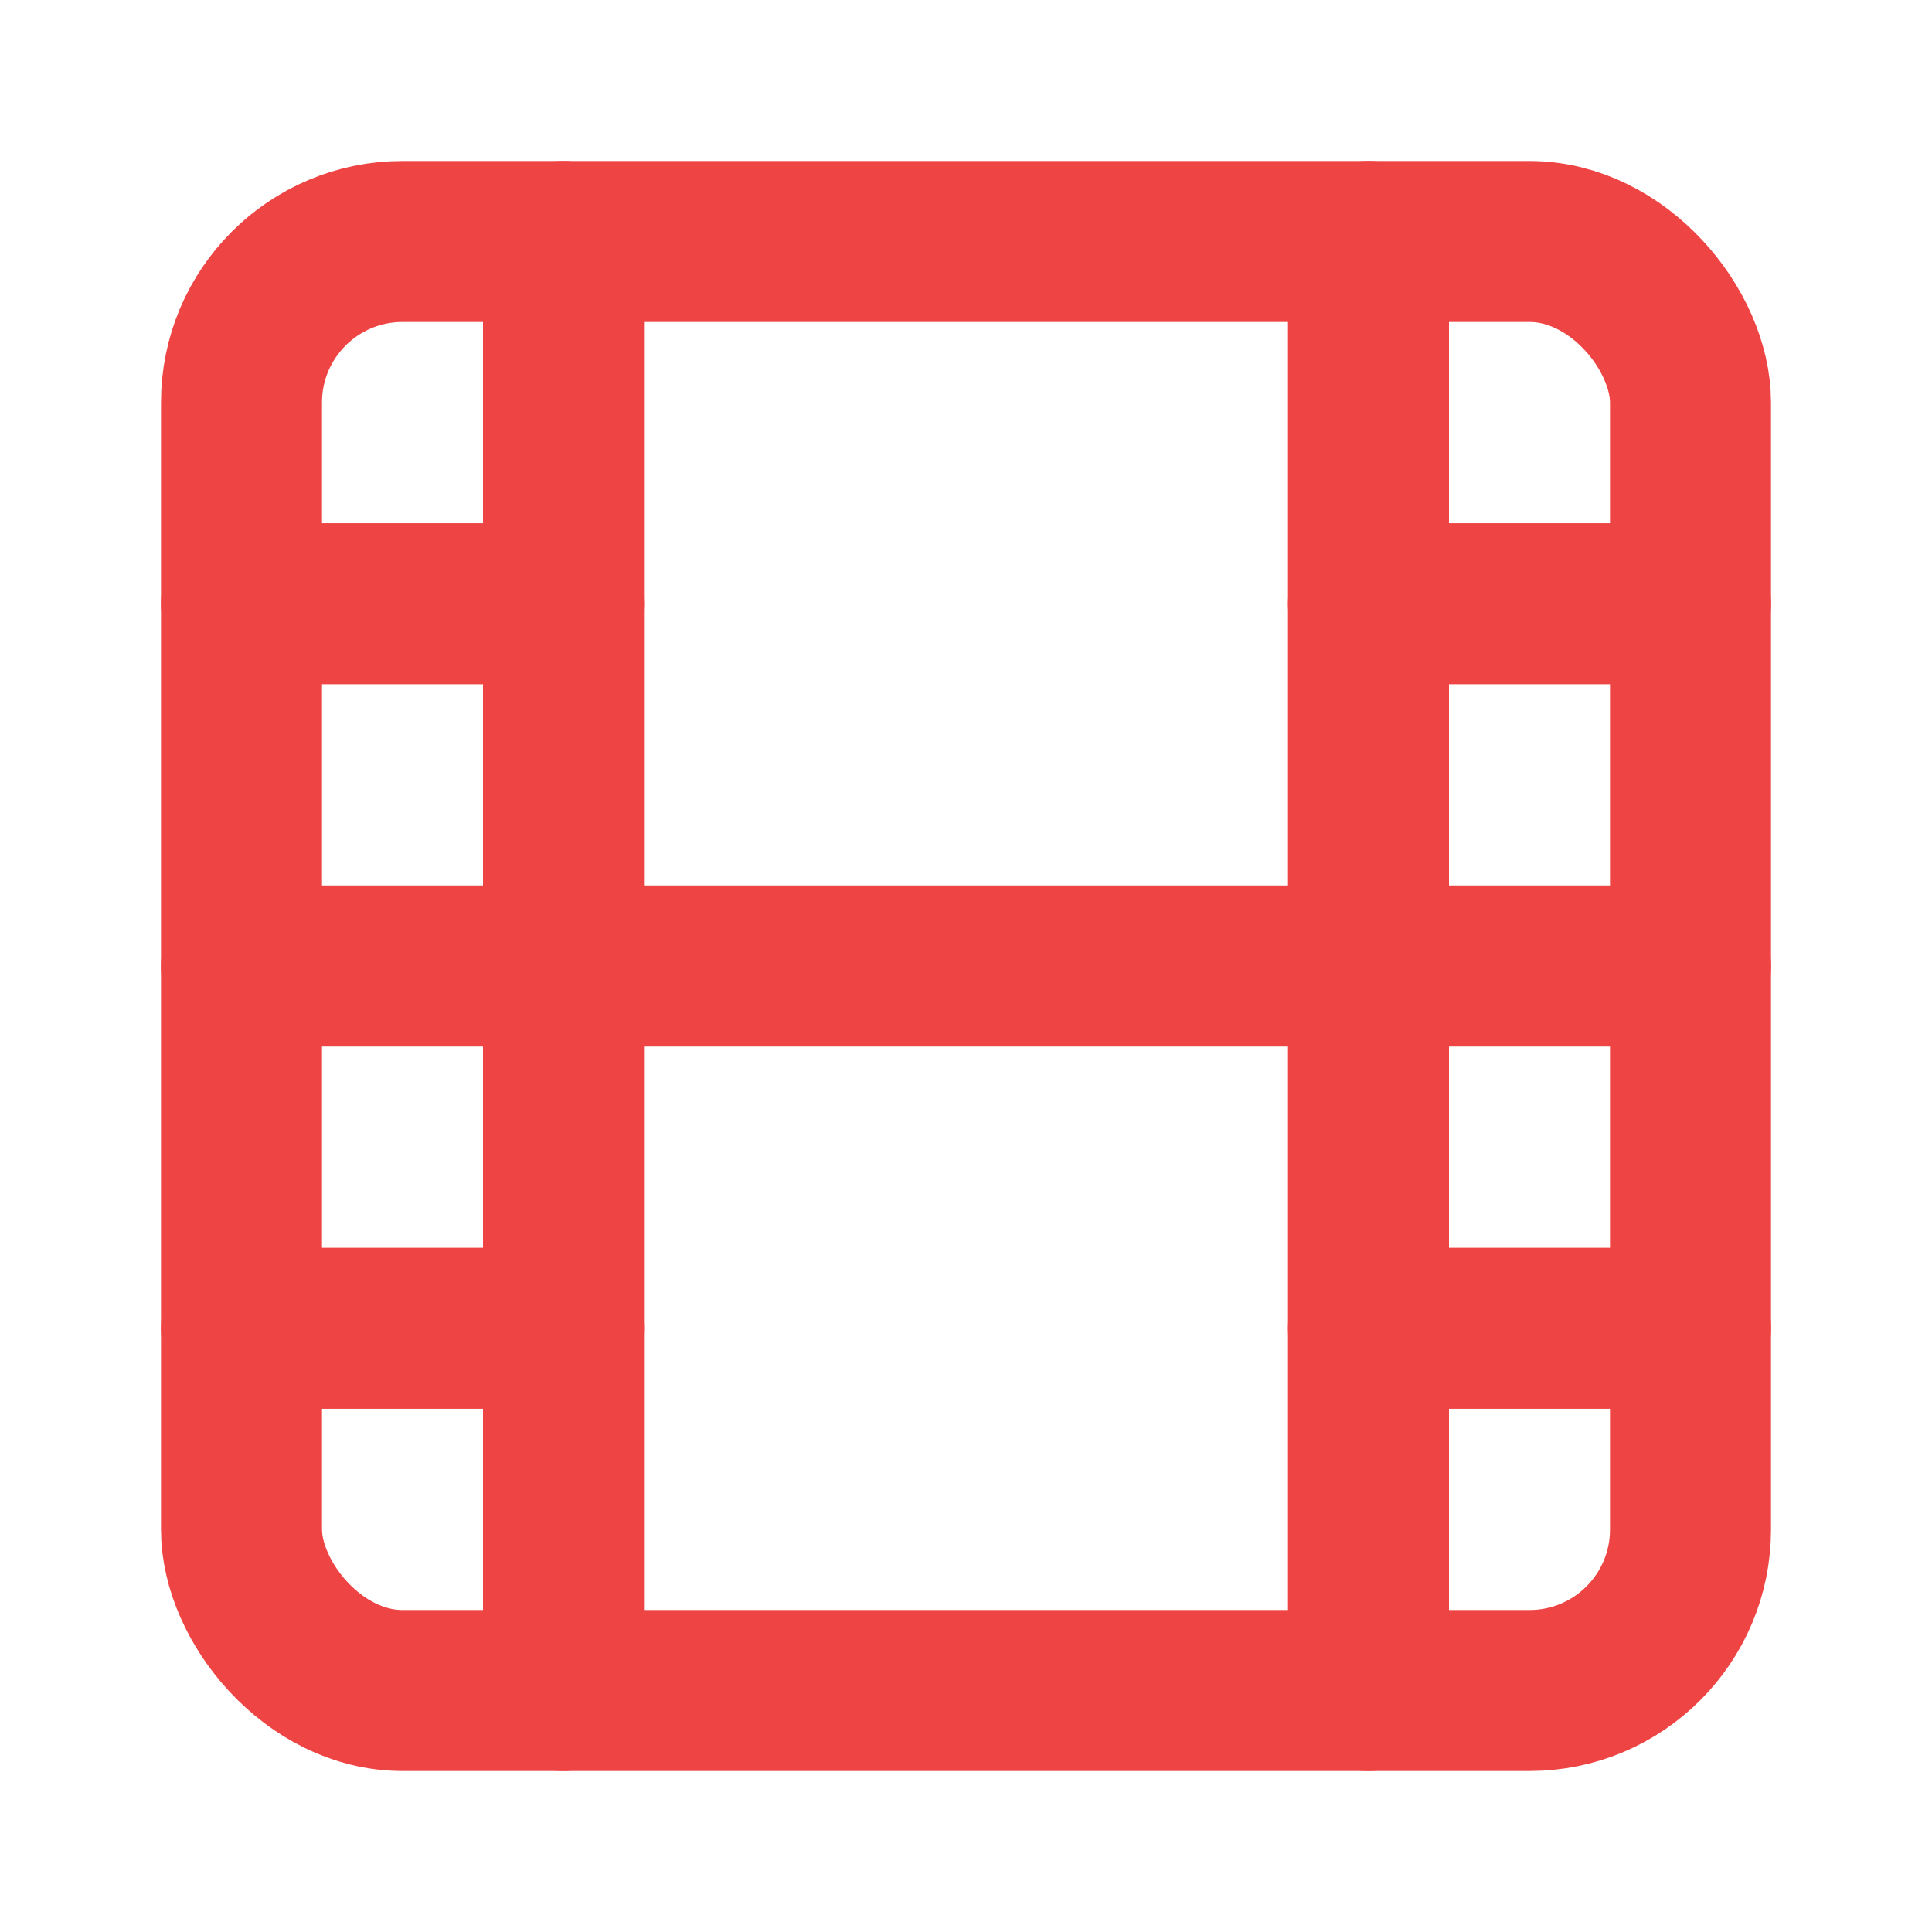 <svg xmlns="http://www.w3.org/2000/svg" width="32" height="32" viewBox="0 0 24 24" fill="none" stroke="#ef4444" stroke-width="2" stroke-linecap="round" stroke-linejoin="round">
  <rect width="18" height="18" x="3" y="3" rx="2"/>
  <path d="M7 3v18"/>
  <path d="M3 7.5h4"/>
  <path d="M3 12h18"/>
  <path d="M3 16.5h4"/>
  <path d="M17 3v18"/>
  <path d="M17 7.5h4"/>
  <path d="M17 16.5h4"/>
</svg>
